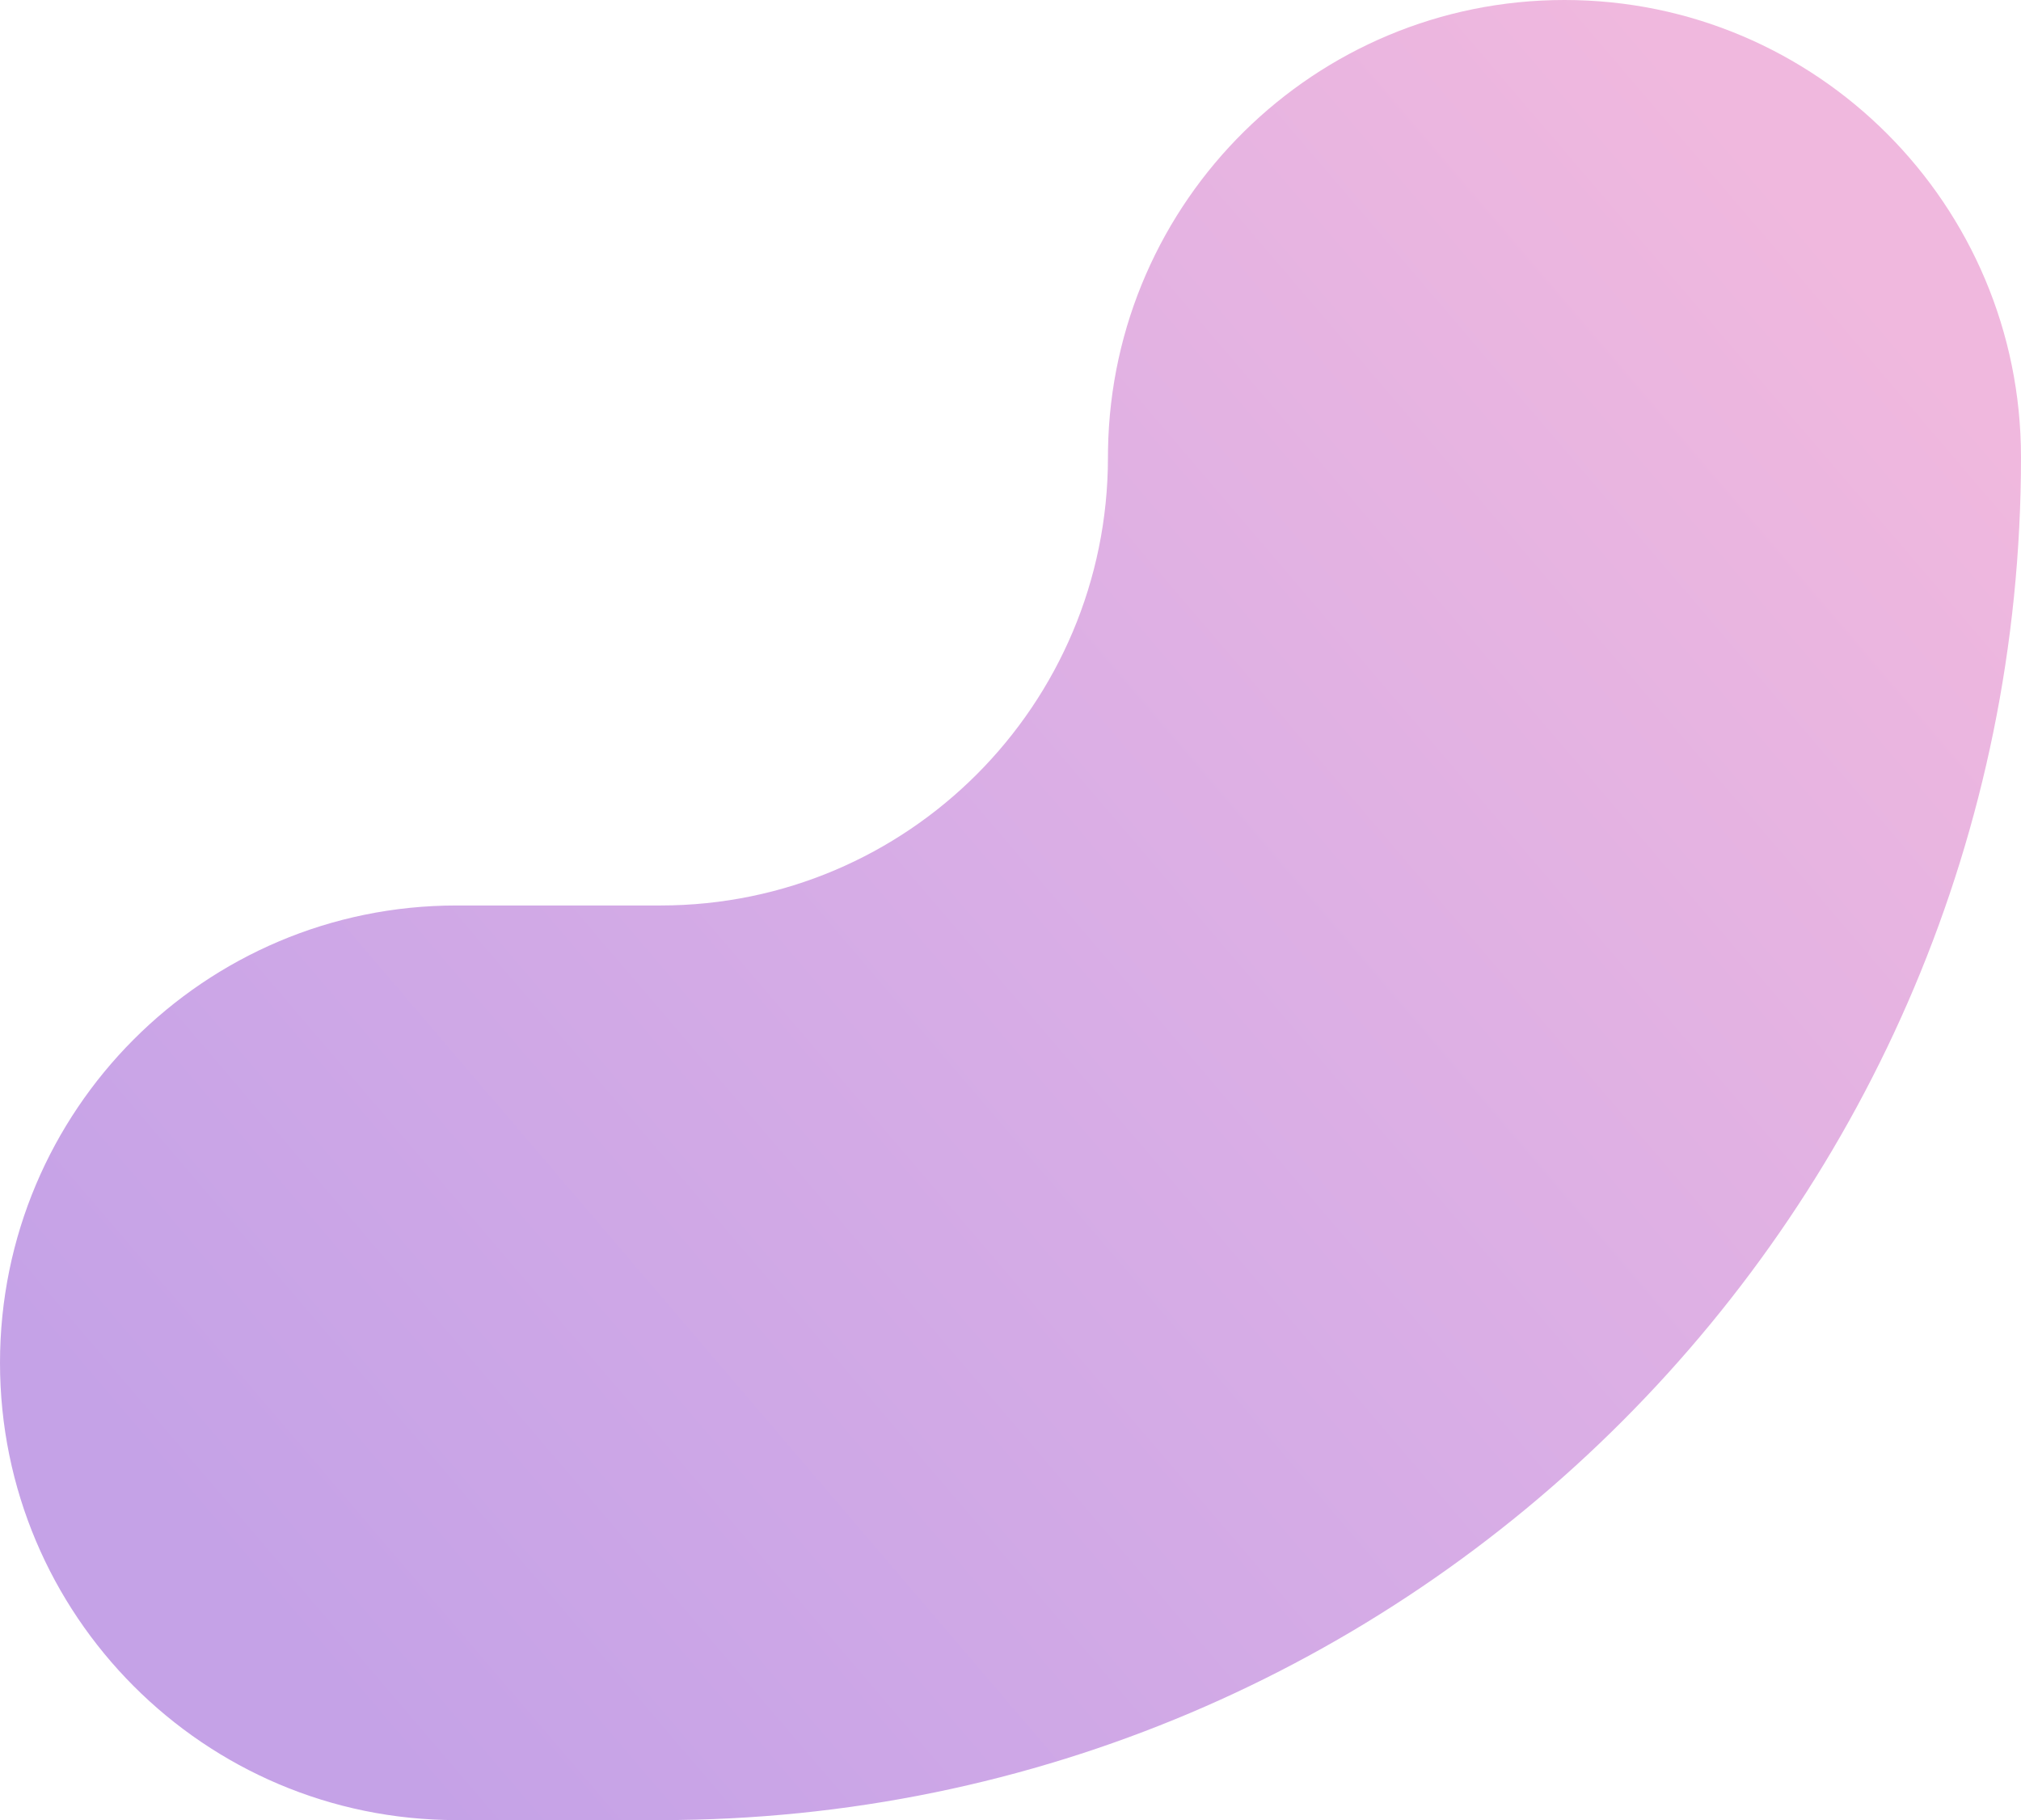 <svg width="221" height="199" viewBox="0 0 221 199" xmlns="http://www.w3.org/2000/svg">
    <defs>
        <linearGradient x1="93.396%" y1="17.353%" x2="8.549%" y2="82.354%" id="2a74a7jhga">
            <stop stop-color="#F0B8DE" offset="0%"/>
            <stop stop-color="#D8ADE6" offset="51.131%"/>
            <stop stop-color="#C5A2E7" offset="100%"/>
        </linearGradient>
    </defs>
    <path d="M507.078 5478c-27.295 0-49.474 21.94-49.915 49.173l-.007.827c0 27.062-21.904 49-48.924 49h-22.31c-27.571 0-49.922 22.386-49.922 50s22.35 50 49.922 50h22.31C490.394 5677 557 5610.29 557 5528c0-27.614-22.35-50-49.922-50z" transform="translate(-336 -5478)" fill="url(#2a74a7jhga)" fill-rule="nonzero"/>
</svg>
